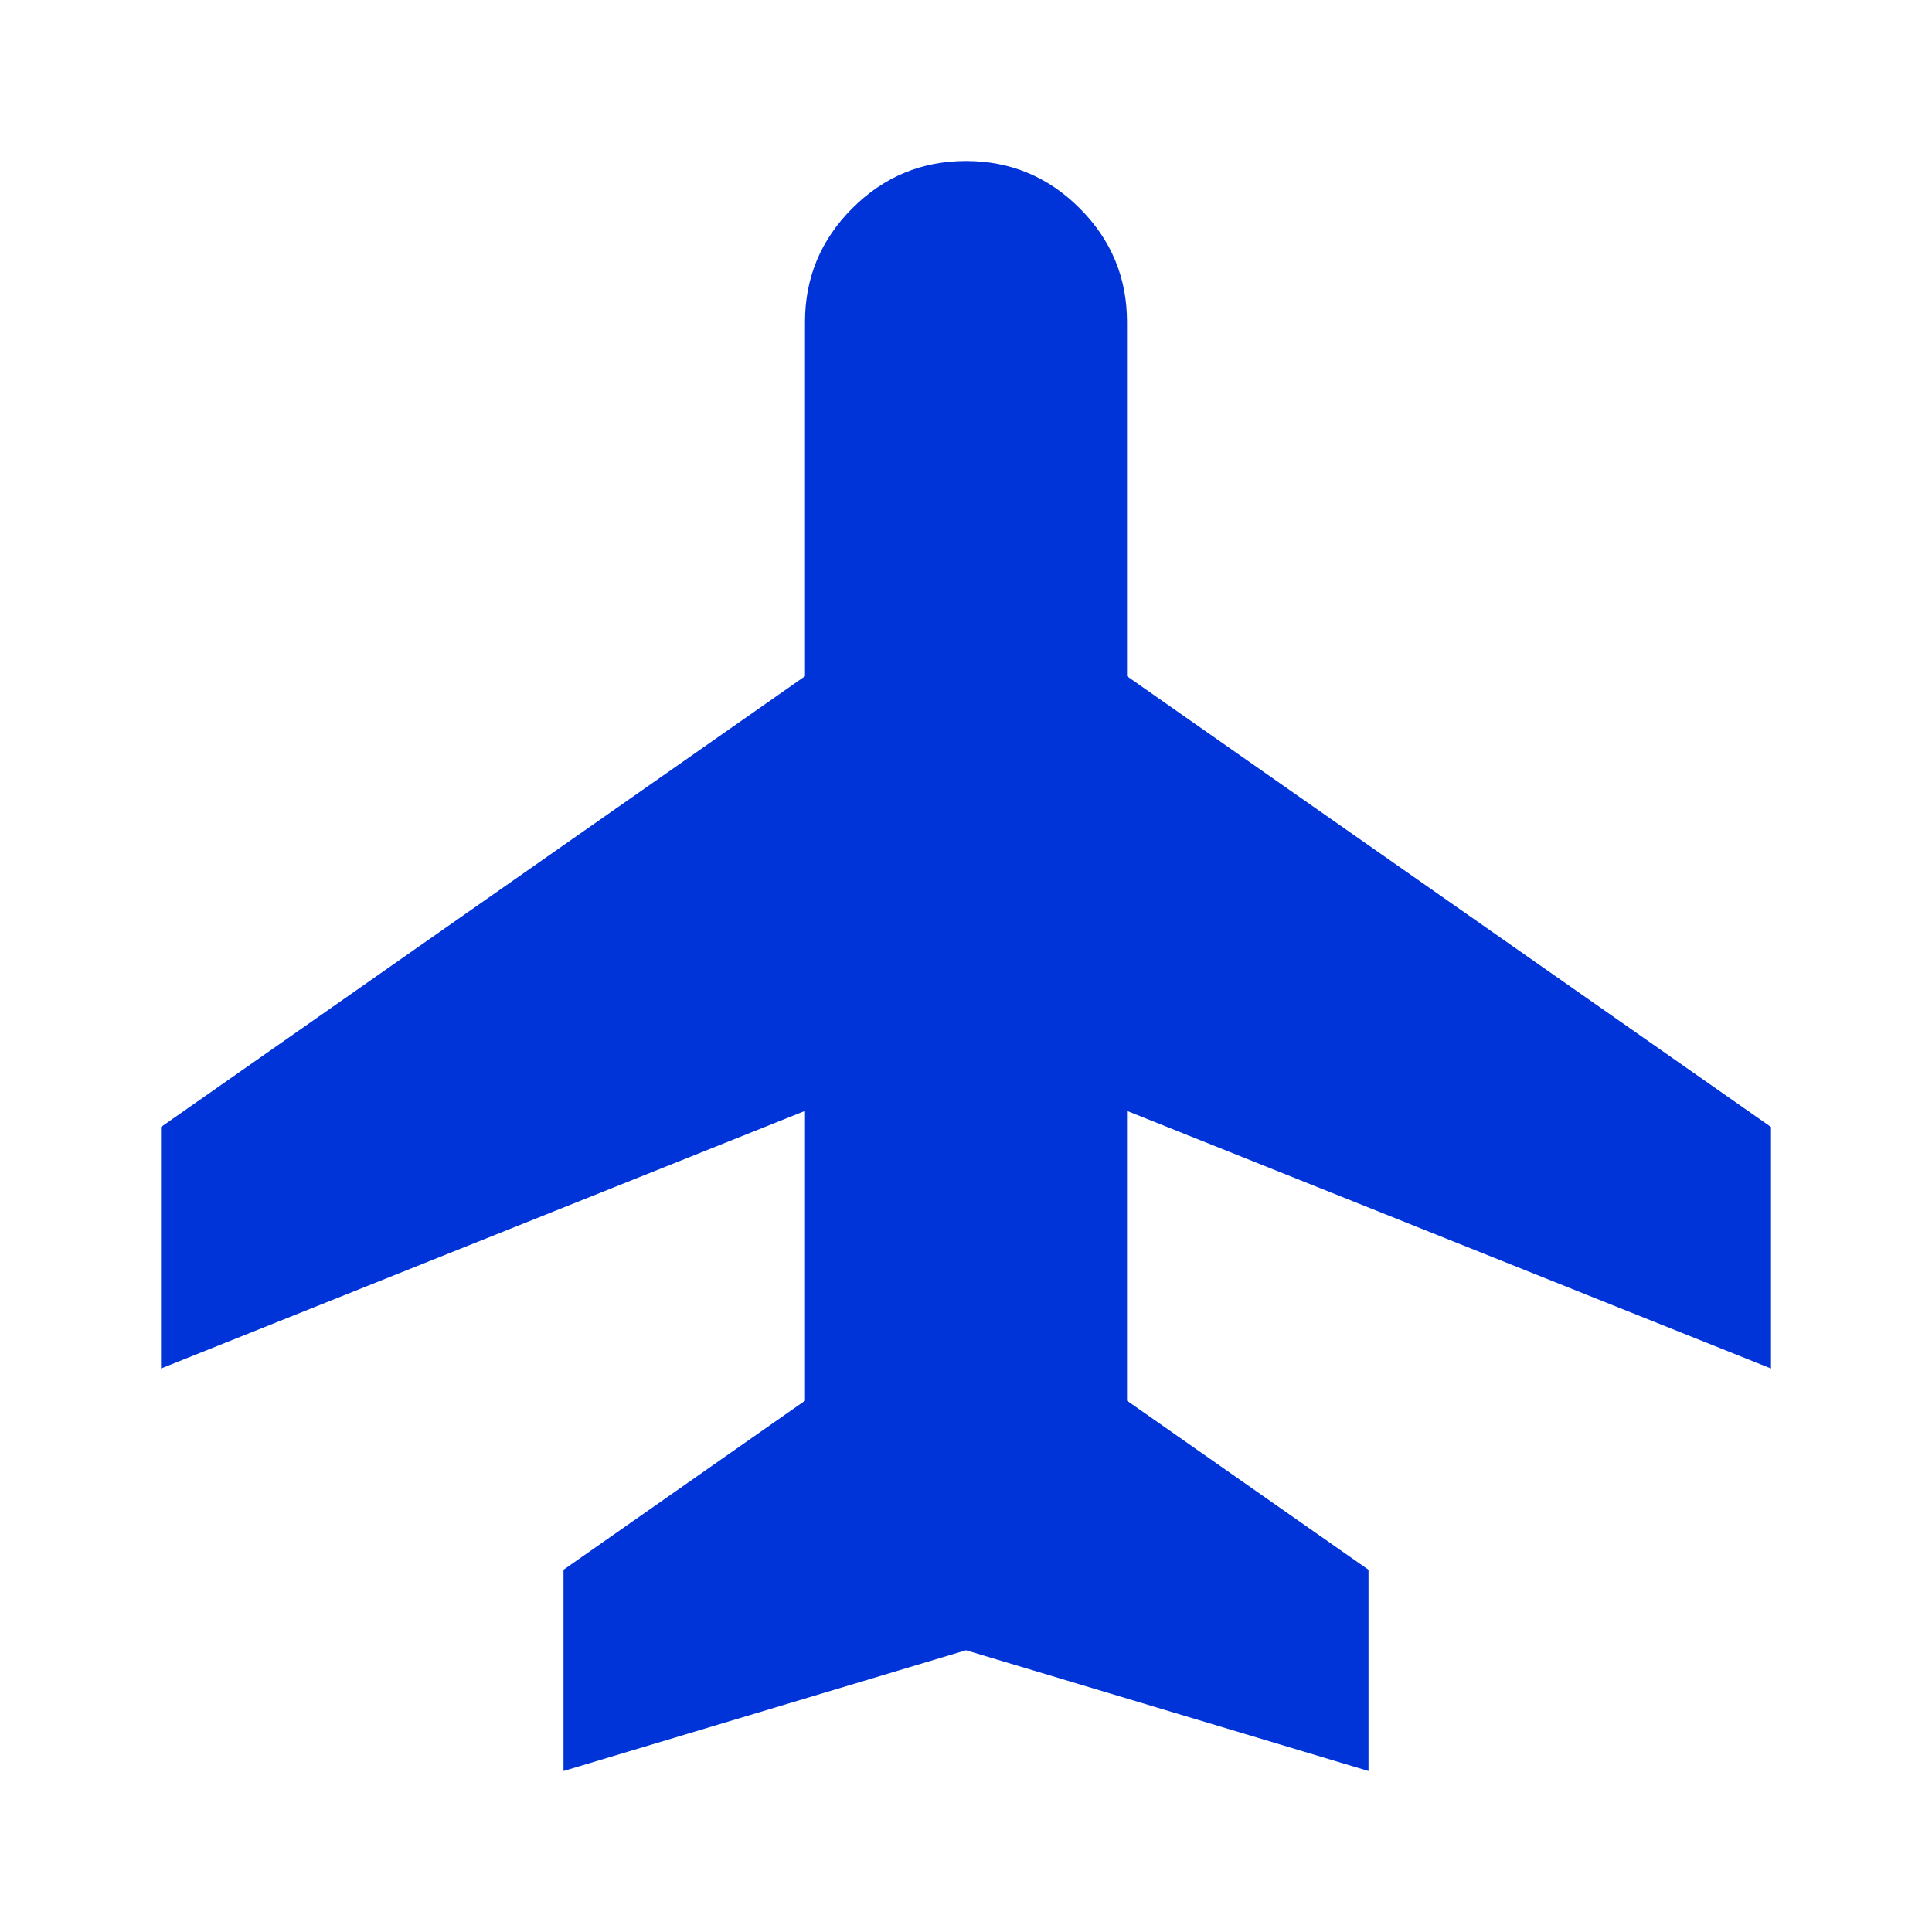 <?xml version="1.0" encoding="UTF-8"?> <svg xmlns="http://www.w3.org/2000/svg" width="24" height="24" viewBox="0 0 24 24" fill="none"><mask id="mask0_578_1612" style="mask-type:alpha" maskUnits="userSpaceOnUse" x="0" y="0" width="24" height="24"><rect width="24" height="24" fill="#D9D9D9"></rect></mask><g mask="url(#mask0_578_1612)"><path d="M7 22V19.5L10 17.4V13.8L2 17V14L10 8.4V4C10 3.45 10.196 2.979 10.588 2.587C10.979 2.196 11.45 2 12 2C12.55 2 13.021 2.196 13.412 2.587C13.804 2.979 14 3.45 14 4V8.4L22 14V17L14 13.8V17.4L17 19.5V22L12 20.5L7 22Z" fill="#0034D9"></path></g></svg> 